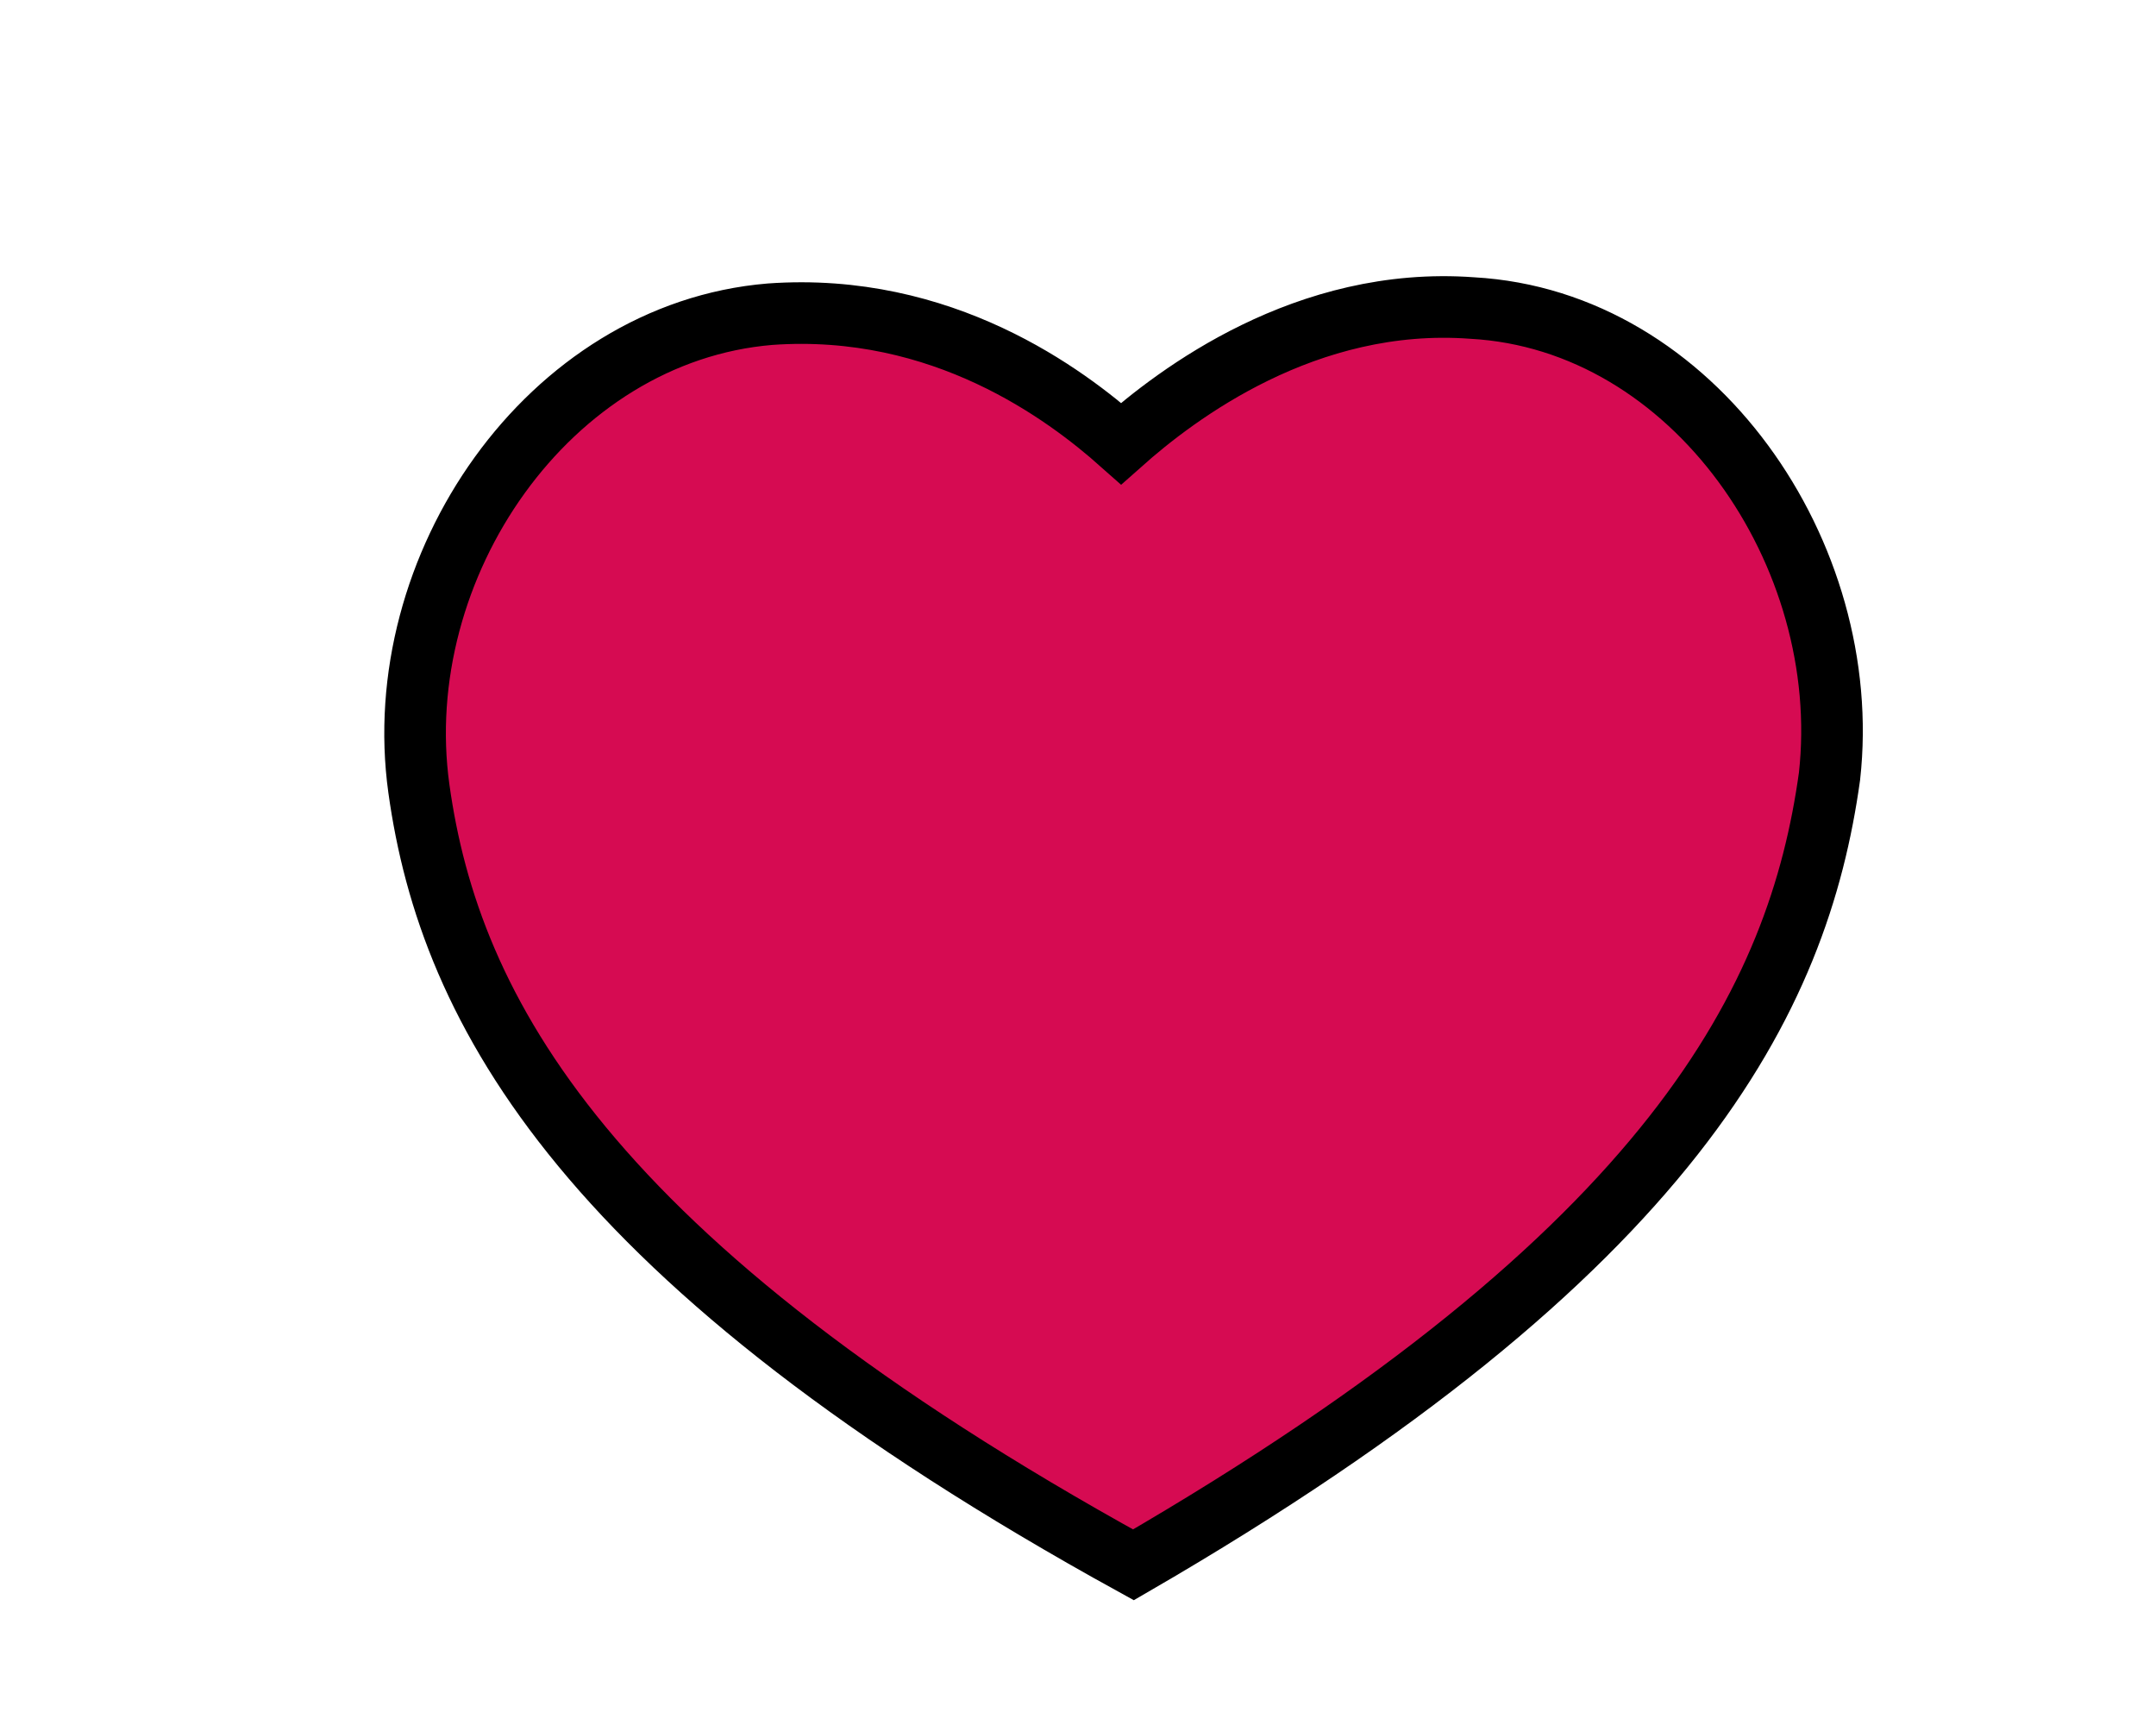 <?xml version="1.0" encoding="utf-8"?>
<!-- Generator: Adobe Illustrator 23.0.6, SVG Export Plug-In . SVG Version: 6.00 Build 0)  -->
<svg version="1.1" id="Calque_1" xmlns="http://www.w3.org/2000/svg" xmlns:xlink="http://www.w3.org/1999/xlink" x="0px" y="0px"
	 width="35px" height="28px" viewBox="0 0 35 28" style="enable-background:new 0 0 35 28;" xml:space="preserve">
<style type="text/css">
	.st0{fill:#D60B52;stroke:#000000;stroke-miterlimit:10;}
</style>
<path class="st0" d="M23.9,5c-2.7-0.2-4.8,1.4-5.7,2.2c-0.9-0.8-2.9-2.3-5.7-2.1c-3.6,0.3-6.2,4.1-5.7,7.7
	c0.5,3.6,2.7,7.7,11.6,12.6c8.8-5.1,10.8-9.2,11.3-12.8C30.1,9,27.5,5.2,23.9,5z"/>
</svg>
